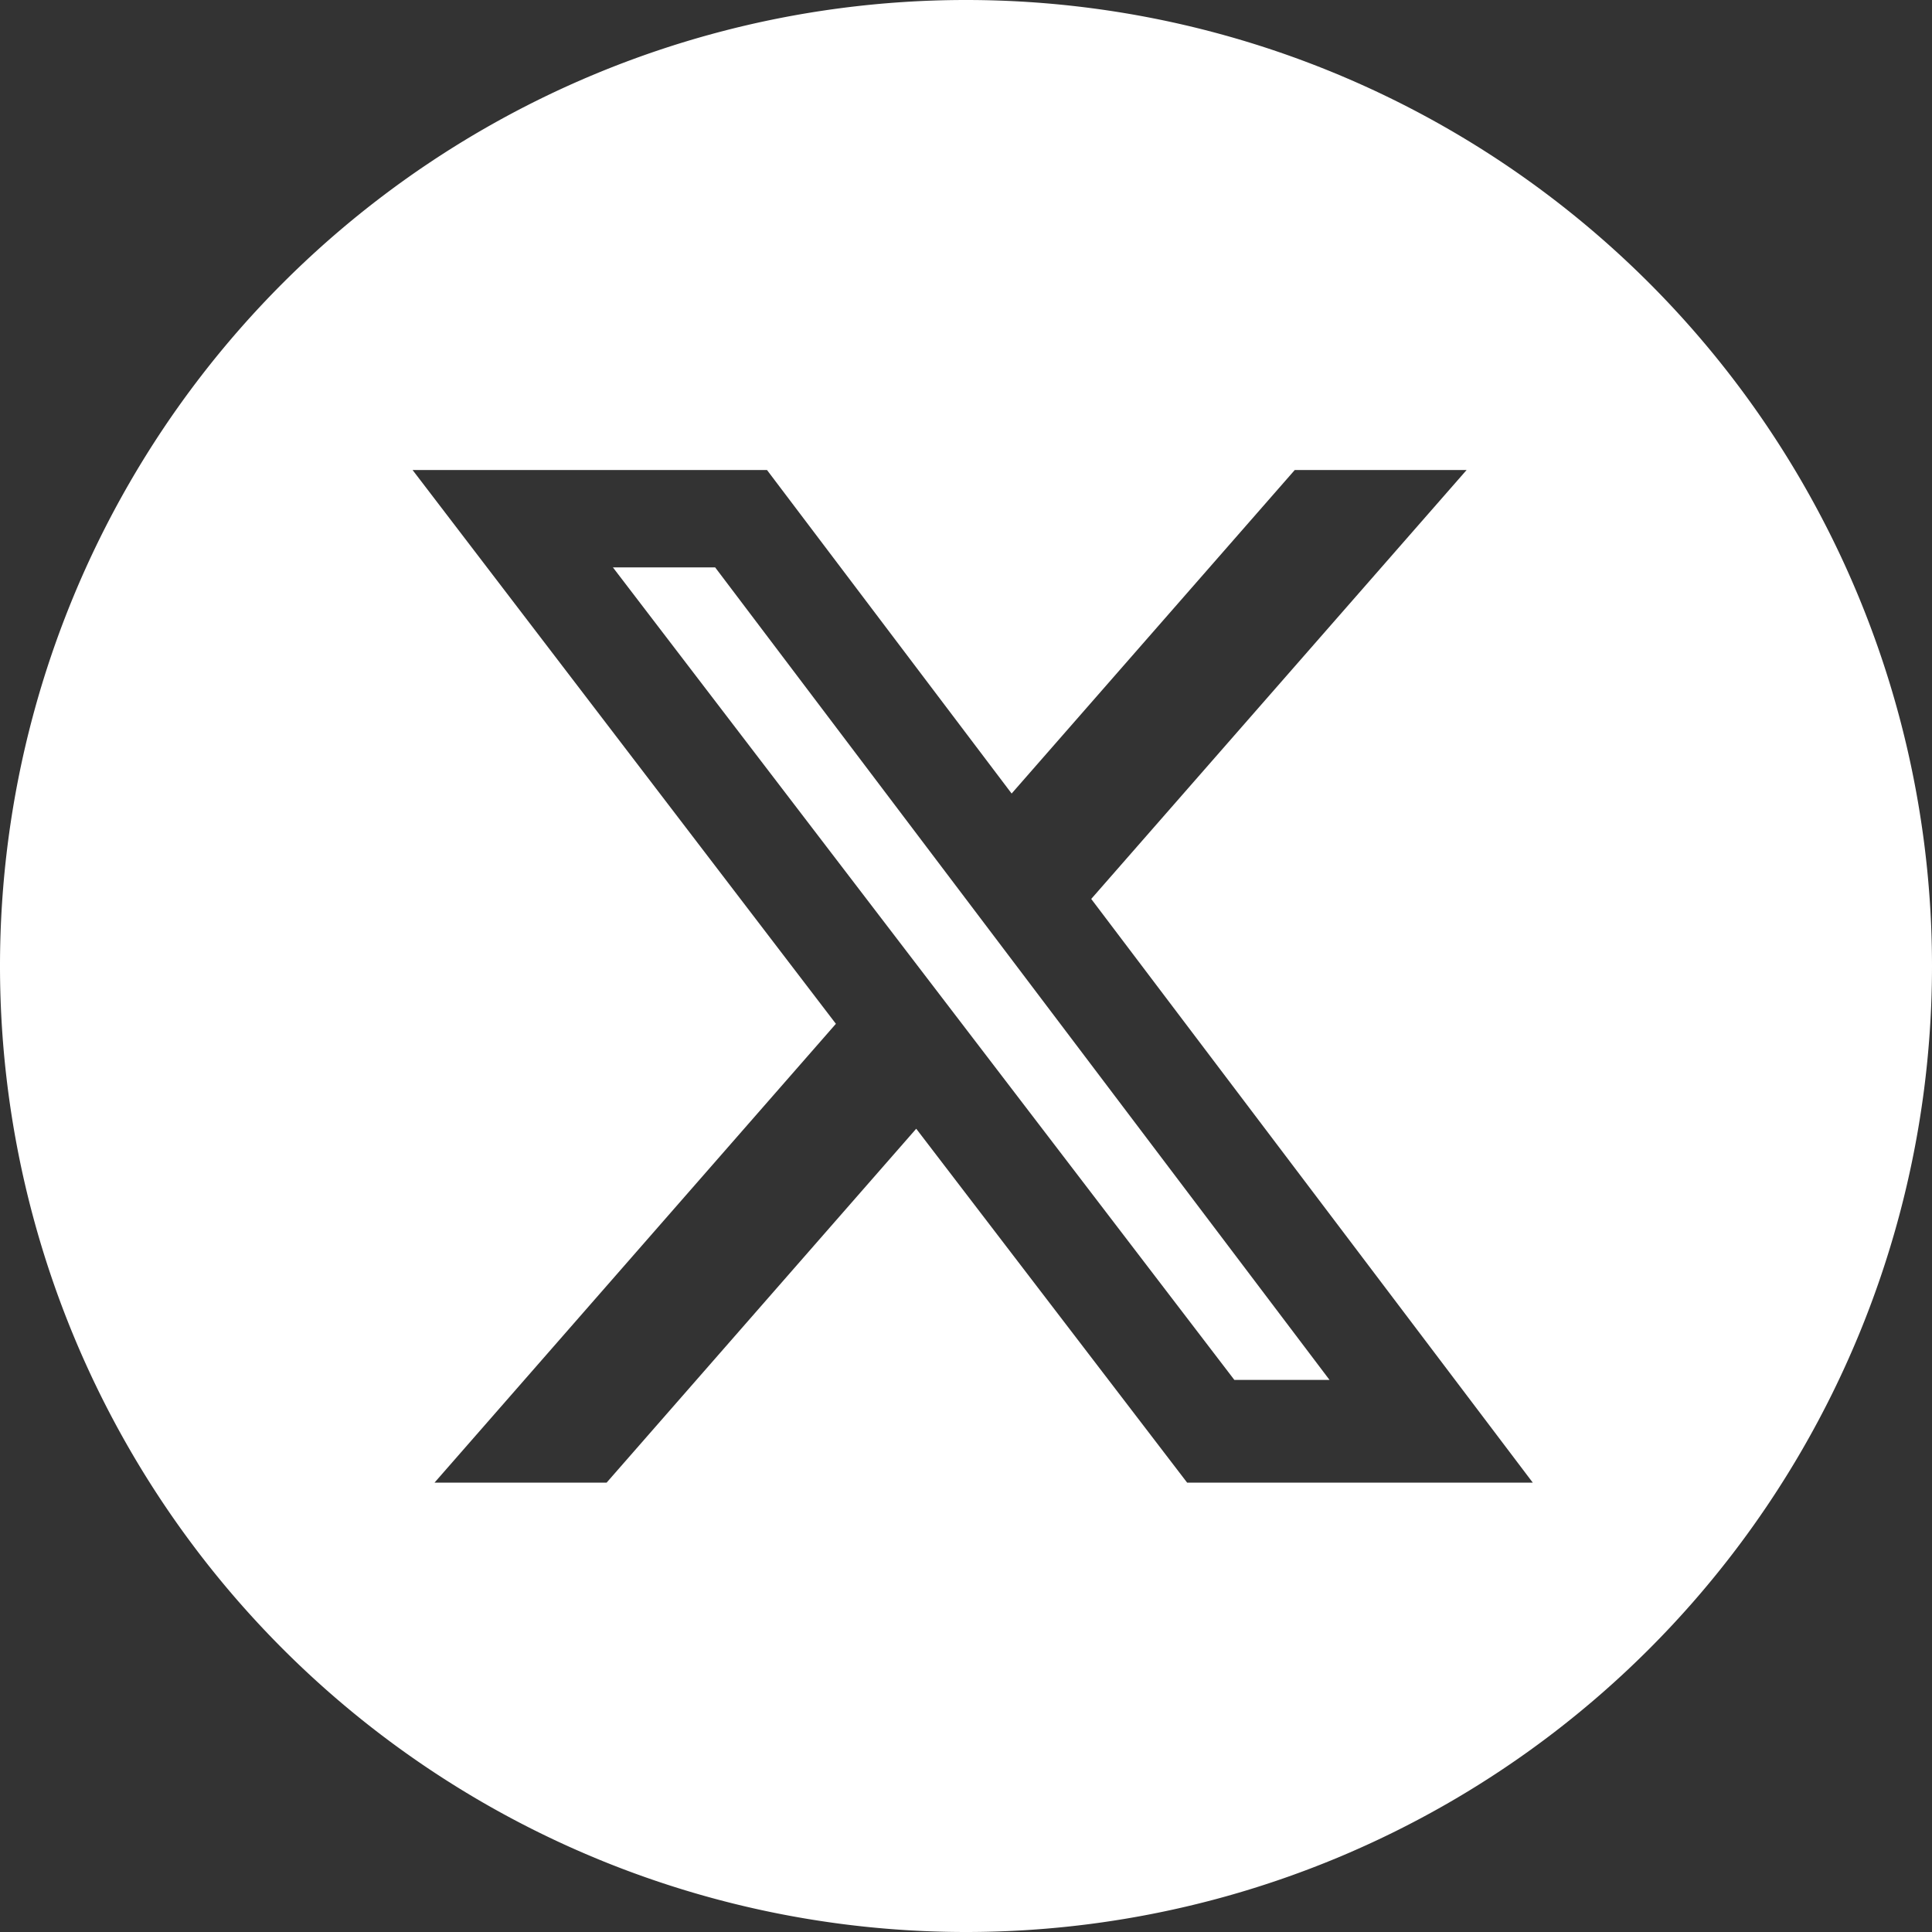 <svg xmlns="http://www.w3.org/2000/svg" xml:space="preserve" viewBox="0 0 210 210">
  <rect x="0" y="0" width="210" height="210" fill="#333333" stroke="none"/>
  <path d="M105 0A105 105 0 0 0 0 105a105 105 0 0 0 105 105 105 105 0 0 0 105-105A105 105 0 0 0 105 0ZM44.847 51.09H83.37l26.59 35.164 30.772-35.163h18.68l-40.8 46.62 47.996 63.447h-37.57l-29.449-38.47-33.655 38.47H47.228l43.63-49.874Zm21.775 10.584 67.548 88.318h10.345l-66.78-88.318Z" style="fill:#fff;fill-rule:evenodd;stroke-width:.265"/>
</svg>
